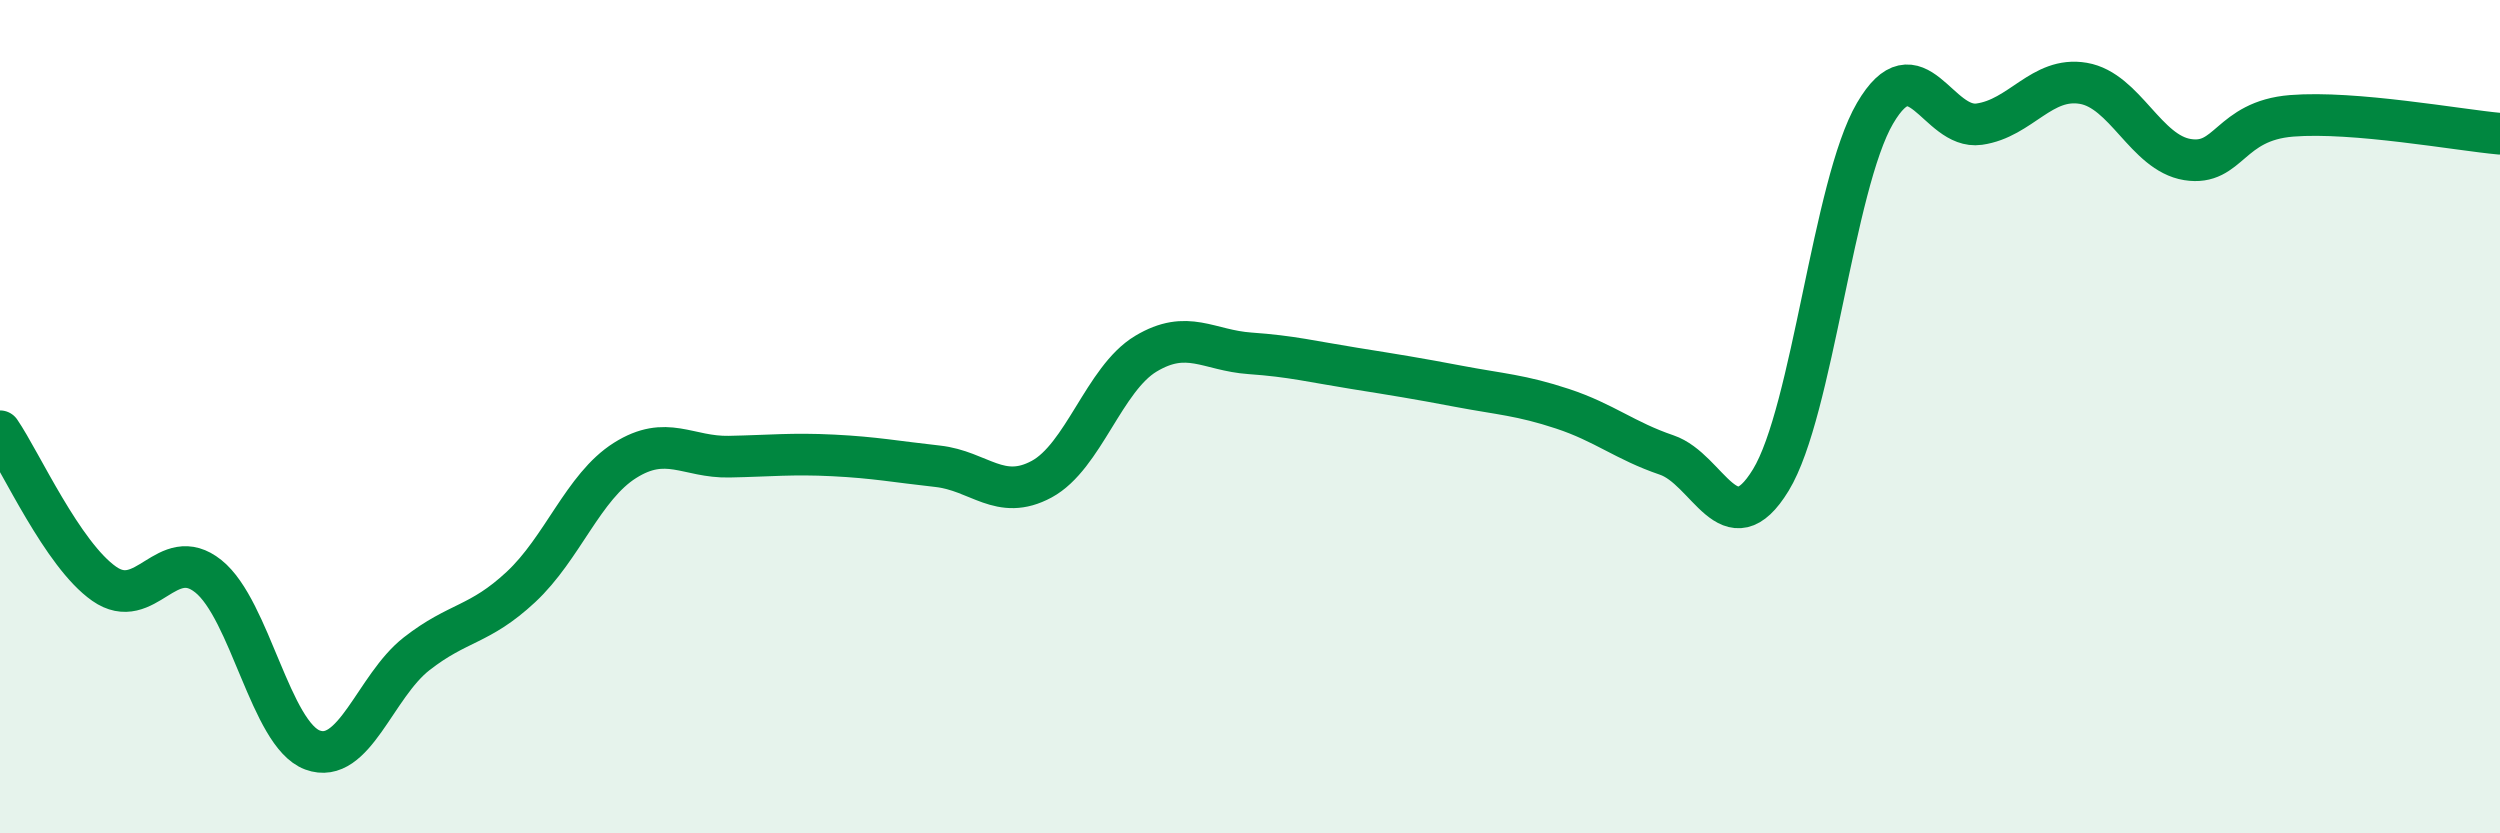 
    <svg width="60" height="20" viewBox="0 0 60 20" xmlns="http://www.w3.org/2000/svg">
      <path
        d="M 0,10.35 C 0.5,11.08 1.5,13.31 2.5,14.01 C 3.5,14.71 4,13.03 5,13.83 C 6,14.63 6.5,17.63 7.5,18 C 8.5,18.37 9,16.47 10,15.69 C 11,14.91 11.5,15.02 12.5,14.09 C 13.5,13.16 14,11.68 15,11.05 C 16,10.42 16.5,10.98 17.5,10.96 C 18.5,10.94 19,10.88 20,10.93 C 21,10.98 21.5,11.08 22.5,11.19 C 23.5,11.3 24,12.04 25,11.5 C 26,10.96 26.5,9.09 27.5,8.49 C 28.5,7.89 29,8.41 30,8.48 C 31,8.55 31.5,8.68 32.5,8.84 C 33.5,9 34,9.08 35,9.27 C 36,9.46 36.5,9.48 37.5,9.81 C 38.5,10.14 39,10.58 40,10.92 C 41,11.26 41.5,13.16 42.5,11.52 C 43.5,9.88 44,4.43 45,2.72 C 46,1.01 46.5,3.12 47.5,2.98 C 48.5,2.84 49,1.83 50,2 C 51,2.17 51.5,3.67 52.5,3.83 C 53.5,3.99 53.5,2.9 55,2.78 C 56.5,2.66 59,3.12 60,3.21L60 20L0 20Z"
        fill="#008740"
        opacity="0.1"
        stroke-linecap="round"
        stroke-linejoin="round"
      />
      <path
        d="M 0,10.35 C 0.5,11.08 1.5,13.31 2.5,14.01 C 3.5,14.71 4,13.03 5,13.83 C 6,14.63 6.5,17.63 7.5,18 C 8.5,18.37 9,16.47 10,15.69 C 11,14.91 11.5,15.02 12.5,14.09 C 13.5,13.16 14,11.68 15,11.05 C 16,10.42 16.5,10.98 17.5,10.96 C 18.5,10.94 19,10.88 20,10.93 C 21,10.98 21.5,11.08 22.5,11.19 C 23.5,11.3 24,12.04 25,11.5 C 26,10.96 26.5,9.09 27.5,8.49 C 28.5,7.89 29,8.41 30,8.48 C 31,8.55 31.5,8.68 32.5,8.84 C 33.5,9 34,9.08 35,9.27 C 36,9.46 36.5,9.48 37.5,9.81 C 38.5,10.14 39,10.58 40,10.92 C 41,11.26 41.5,13.16 42.5,11.52 C 43.5,9.88 44,4.43 45,2.72 C 46,1.01 46.5,3.12 47.5,2.98 C 48.5,2.84 49,1.83 50,2 C 51,2.17 51.5,3.67 52.5,3.83 C 53.5,3.99 53.5,2.9 55,2.78 C 56.5,2.66 59,3.12 60,3.21"
        stroke="#008740"
        stroke-width="1"
        fill="none"
        stroke-linecap="round"
        stroke-linejoin="round"
      />
    </svg>
  